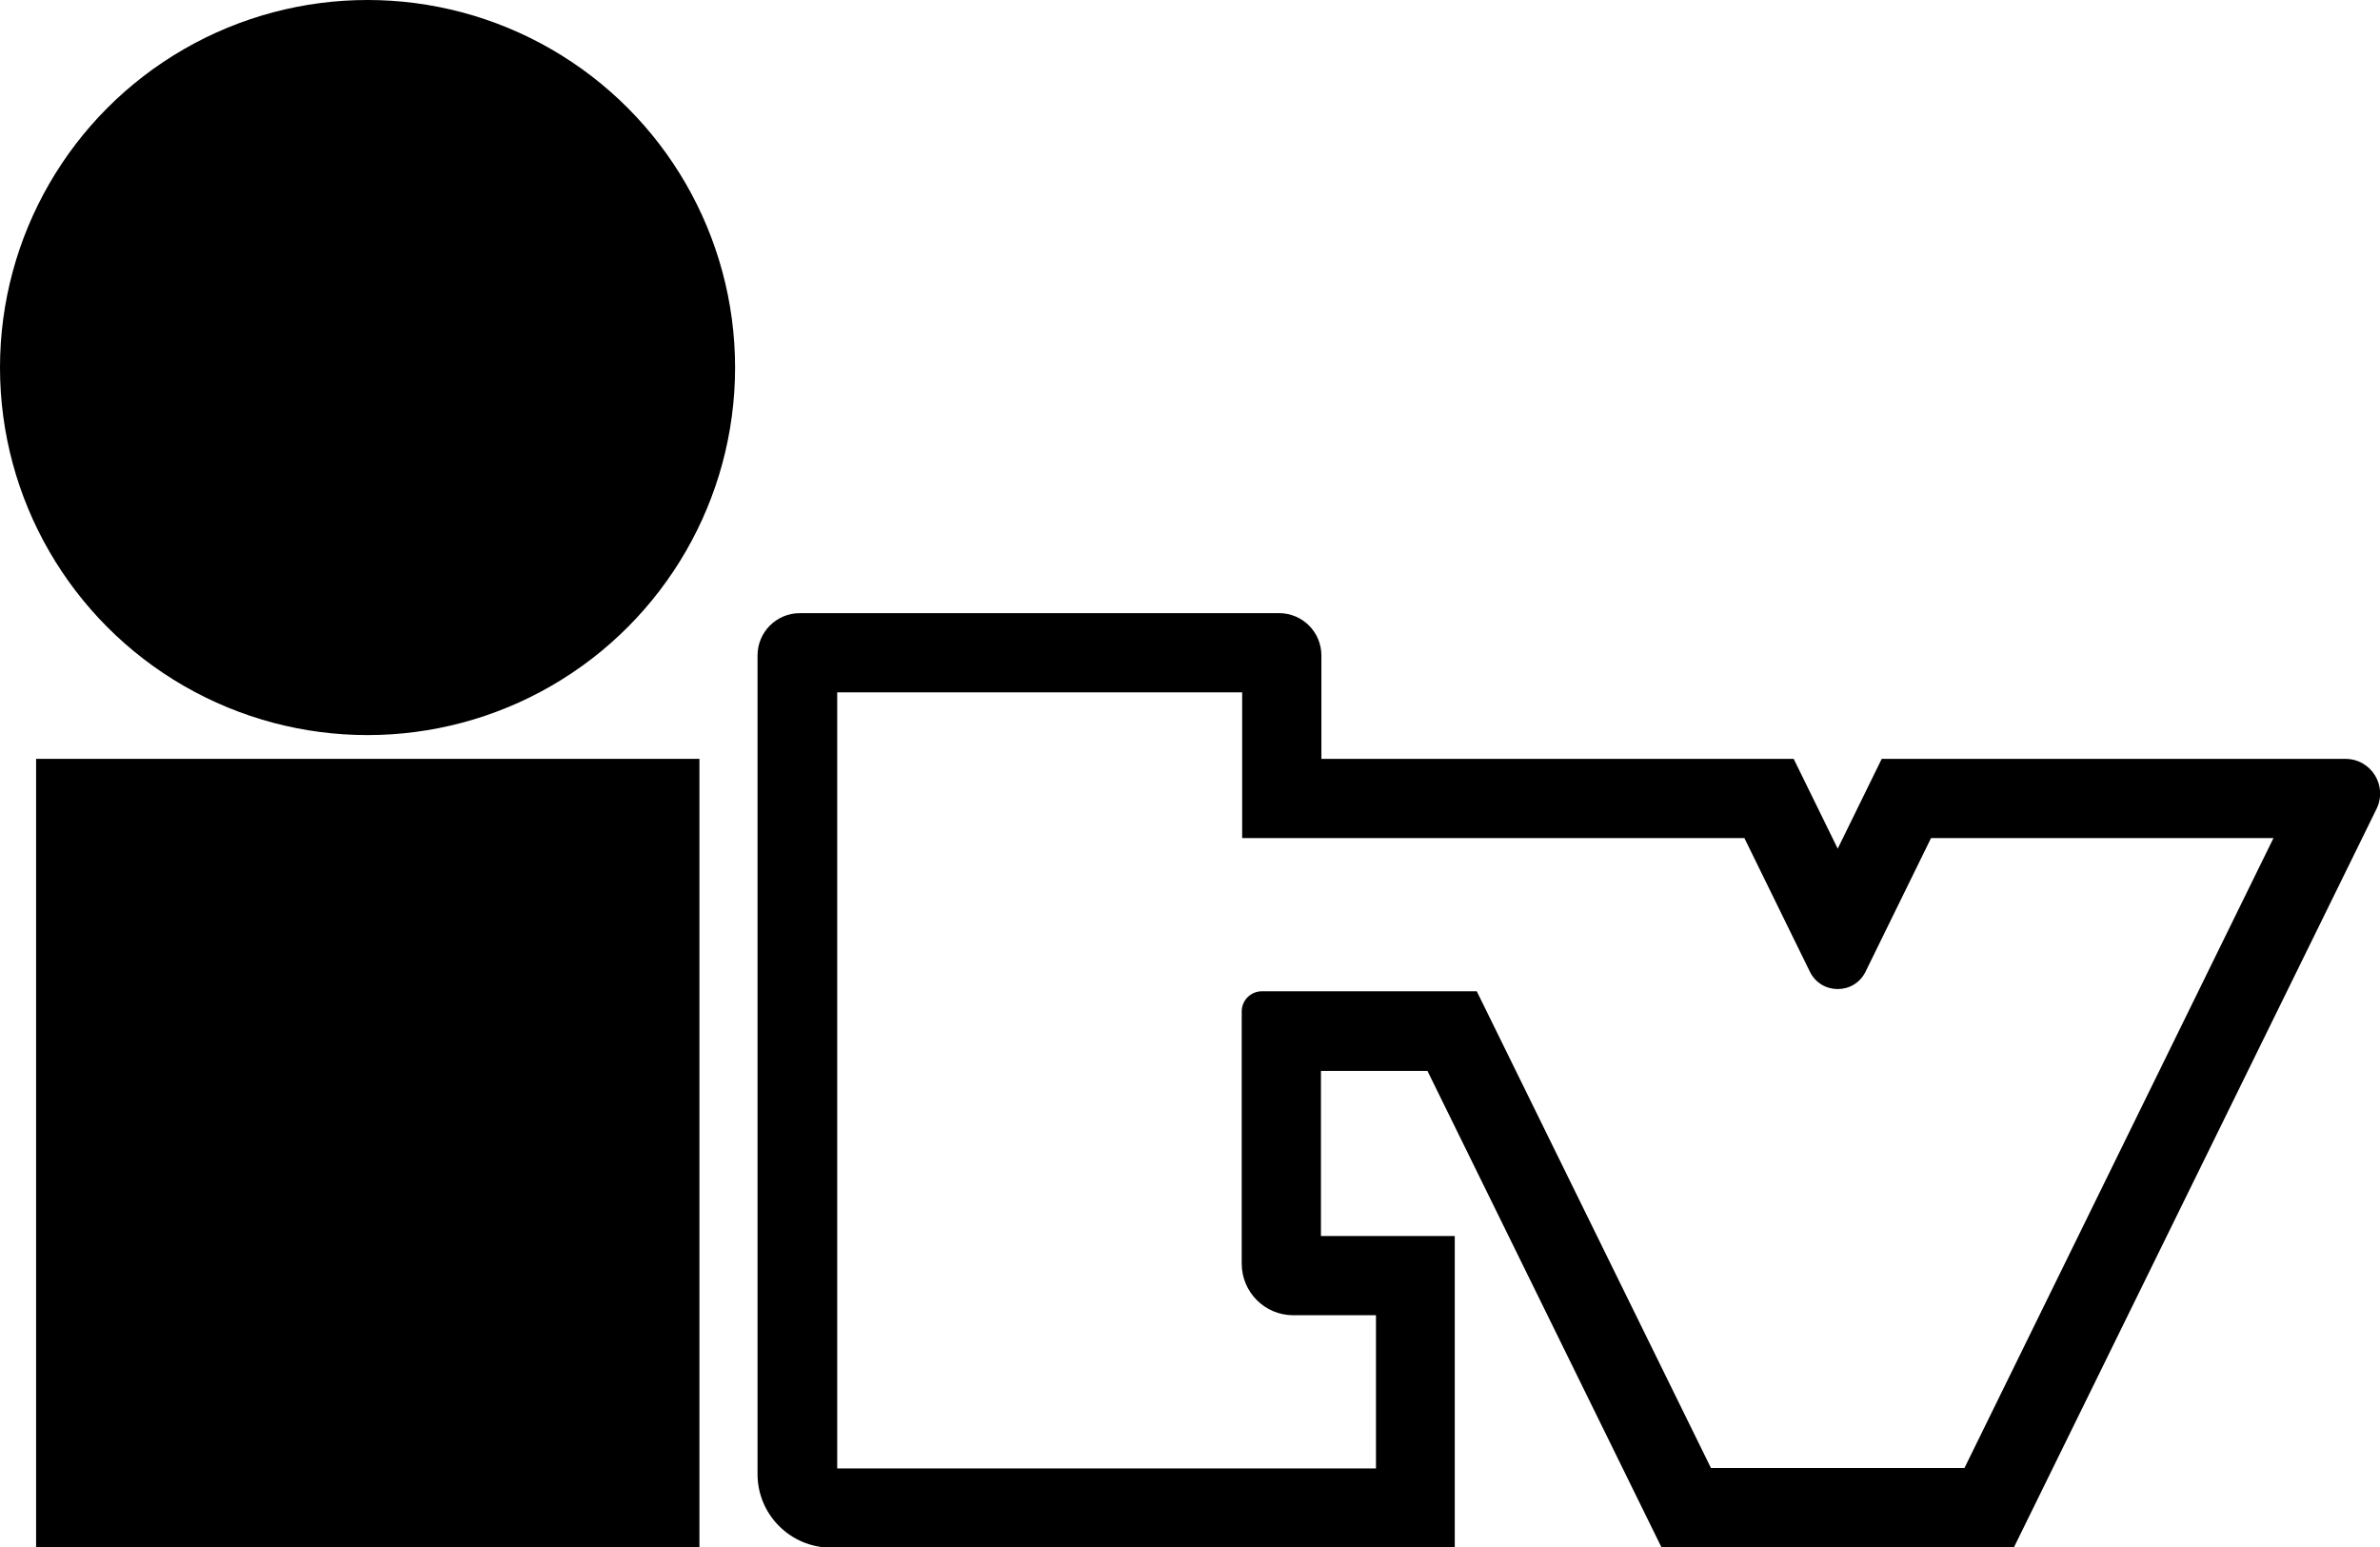 <?xml version="1.0" encoding="utf-8"?>
<!-- Generator: Adobe Illustrator 23.0.3, SVG Export Plug-In . SVG Version: 6.00 Build 0)  -->
<svg version="1.1" id="Layer_1" xmlns="http://www.w3.org/2000/svg" xmlns:xlink="http://www.w3.org/1999/xlink" x="0px" y="0px"
	 viewBox="0 0 540.7 351.5" style="enable-background:new 0 0 540.7 351.5;" xml:space="preserve">
<g>
	<circle cx="83.5" cy="83.5" r="83.5"/>
	<rect x="8.2" y="172.4" width="150.7" height="179.2"/>
</g>
<path d="M532.8,172.4H427.5l-10,20.4l-10-20.4H300.2v-23.5c0-5.3-4.3-9.6-9.6-9.6H181.7c-5.3,0-9.6,4.3-9.6,9.6v186
	c0,9.2,7.5,16.7,16.7,16.7h111.3h30.4v-70.8h-30.4v-37.5h24.2l53.2,108.3h80l82.4-167.8C542.5,178.5,538.7,172.4,532.8,172.4z
	 M446.3,333.5h-57.6l-53.2-108.3h-48.8c-2.5,0-4.6,2-4.6,4.6v57.3c0,6.4,5.2,11.7,11.7,11.7h18.8v34.8H190.2V157.3h92v33.1h114.1
	l14.9,30.4c2.6,5.2,10,5.2,12.6,0l14.9-30.4h77.8L446.3,333.5z"/>
</svg>
